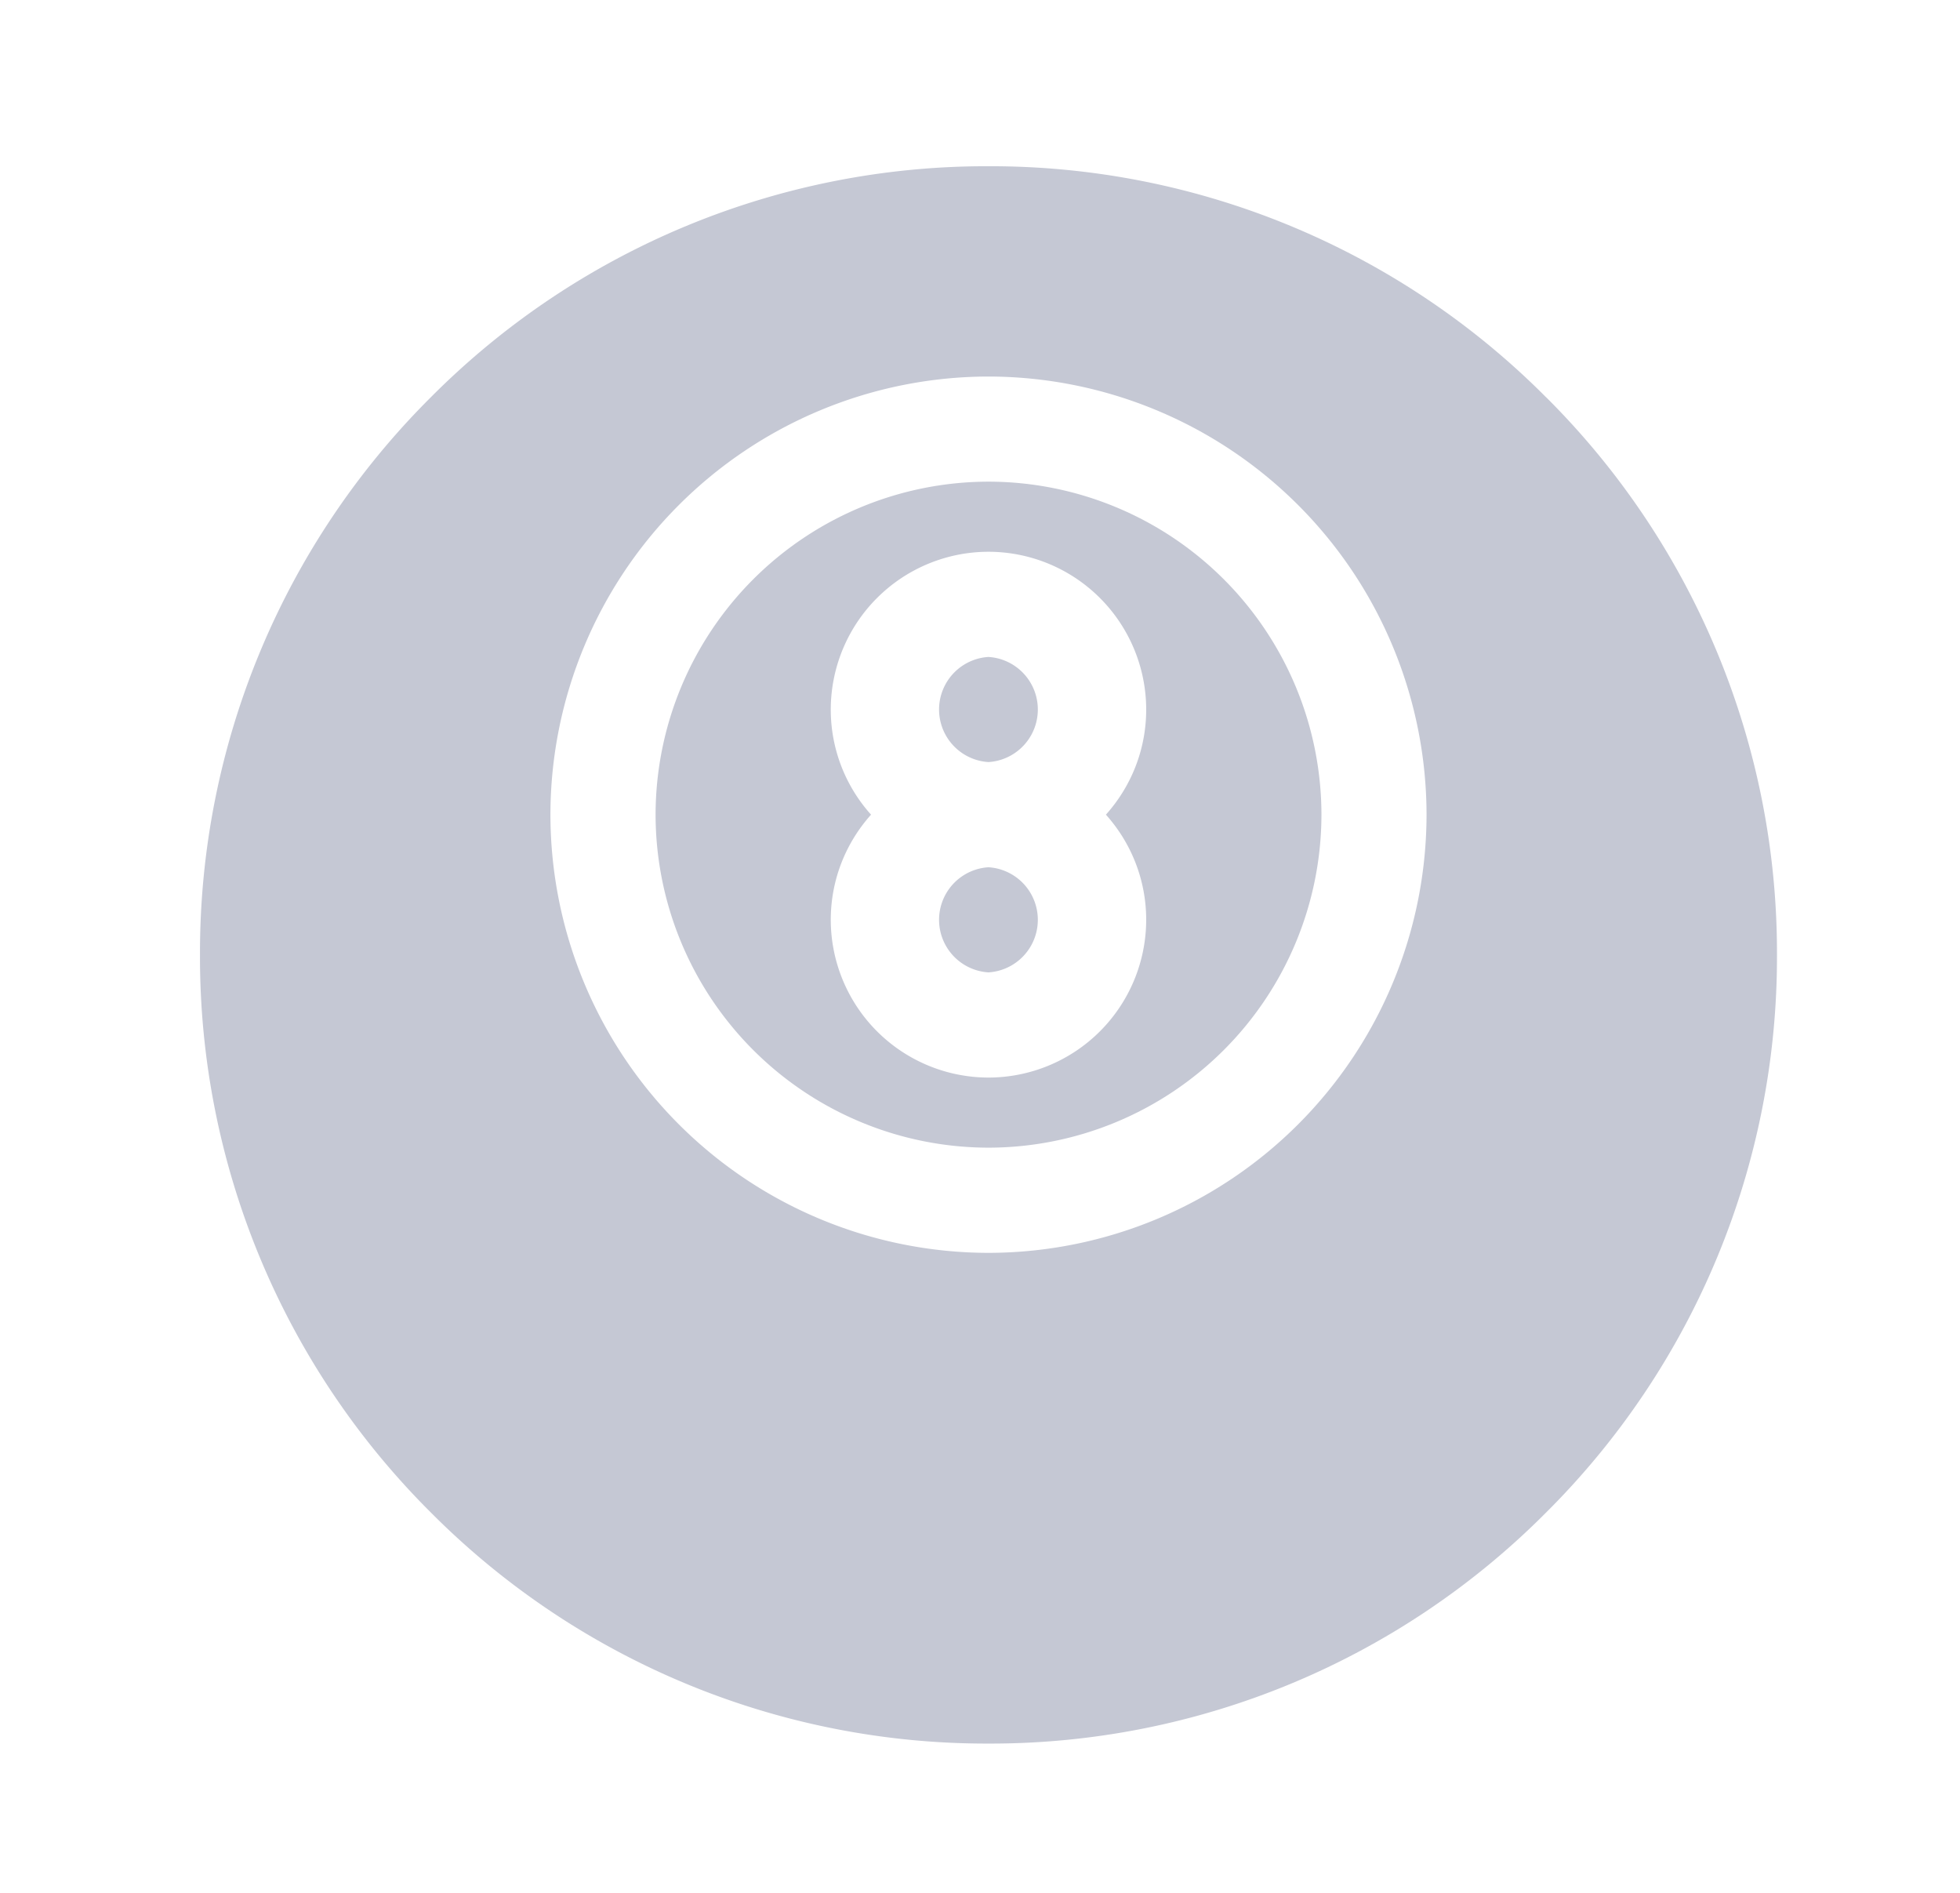 <svg xmlns="http://www.w3.org/2000/svg" width="29" height="28" fill="none" viewBox="0 0 29 28">
  <path fill="#C5C8D4" d="M14.625 12.829a.779.779 0 0 0 0 1.555.779.779 0 0 0 0-1.555Zm0-1.556a.779.779 0 0 0 0-1.555.779.779 0 0 0 0 1.555Z"/>
  <path fill="#C5C8D4" d="M14.625 7.125A4.932 4.932 0 0 0 9.7 12.051a4.932 4.932 0 0 0 4.926 4.926 4.932 4.932 0 0 0 4.926-4.926 4.932 4.932 0 0 0-4.926-4.926Zm2.334 6.482a2.336 2.336 0 0 1-2.334 2.333 2.336 2.336 0 0 1-2.333-2.333c0-.597.226-1.143.596-1.556a2.323 2.323 0 0 1-.596-1.555 2.336 2.336 0 0 1 2.333-2.334 2.336 2.336 0 0 1 2.334 2.334c0 .597-.226 1.142-.596 1.555.37.413.596.959.596 1.556Z"/>
  <path fill="#C5C8D4" d="M22.875 5.876a11.59 11.59 0 0 0-8.25-3.417 11.59 11.59 0 0 0-8.25 3.417 11.59 11.59 0 0 0-3.416 8.25 11.59 11.59 0 0 0 3.417 8.249 11.59 11.59 0 0 0 8.25 3.417 11.59 11.59 0 0 0 8.249-3.417 11.59 11.59 0 0 0 3.417-8.25 11.59 11.59 0 0 0-3.417-8.25Zm-8.25 12.657a6.489 6.489 0 0 1-6.481-6.482 6.489 6.489 0 0 1 6.481-6.481 6.489 6.489 0 0 1 6.482 6.481 6.489 6.489 0 0 1-6.482 6.482Z"/>
</svg>
